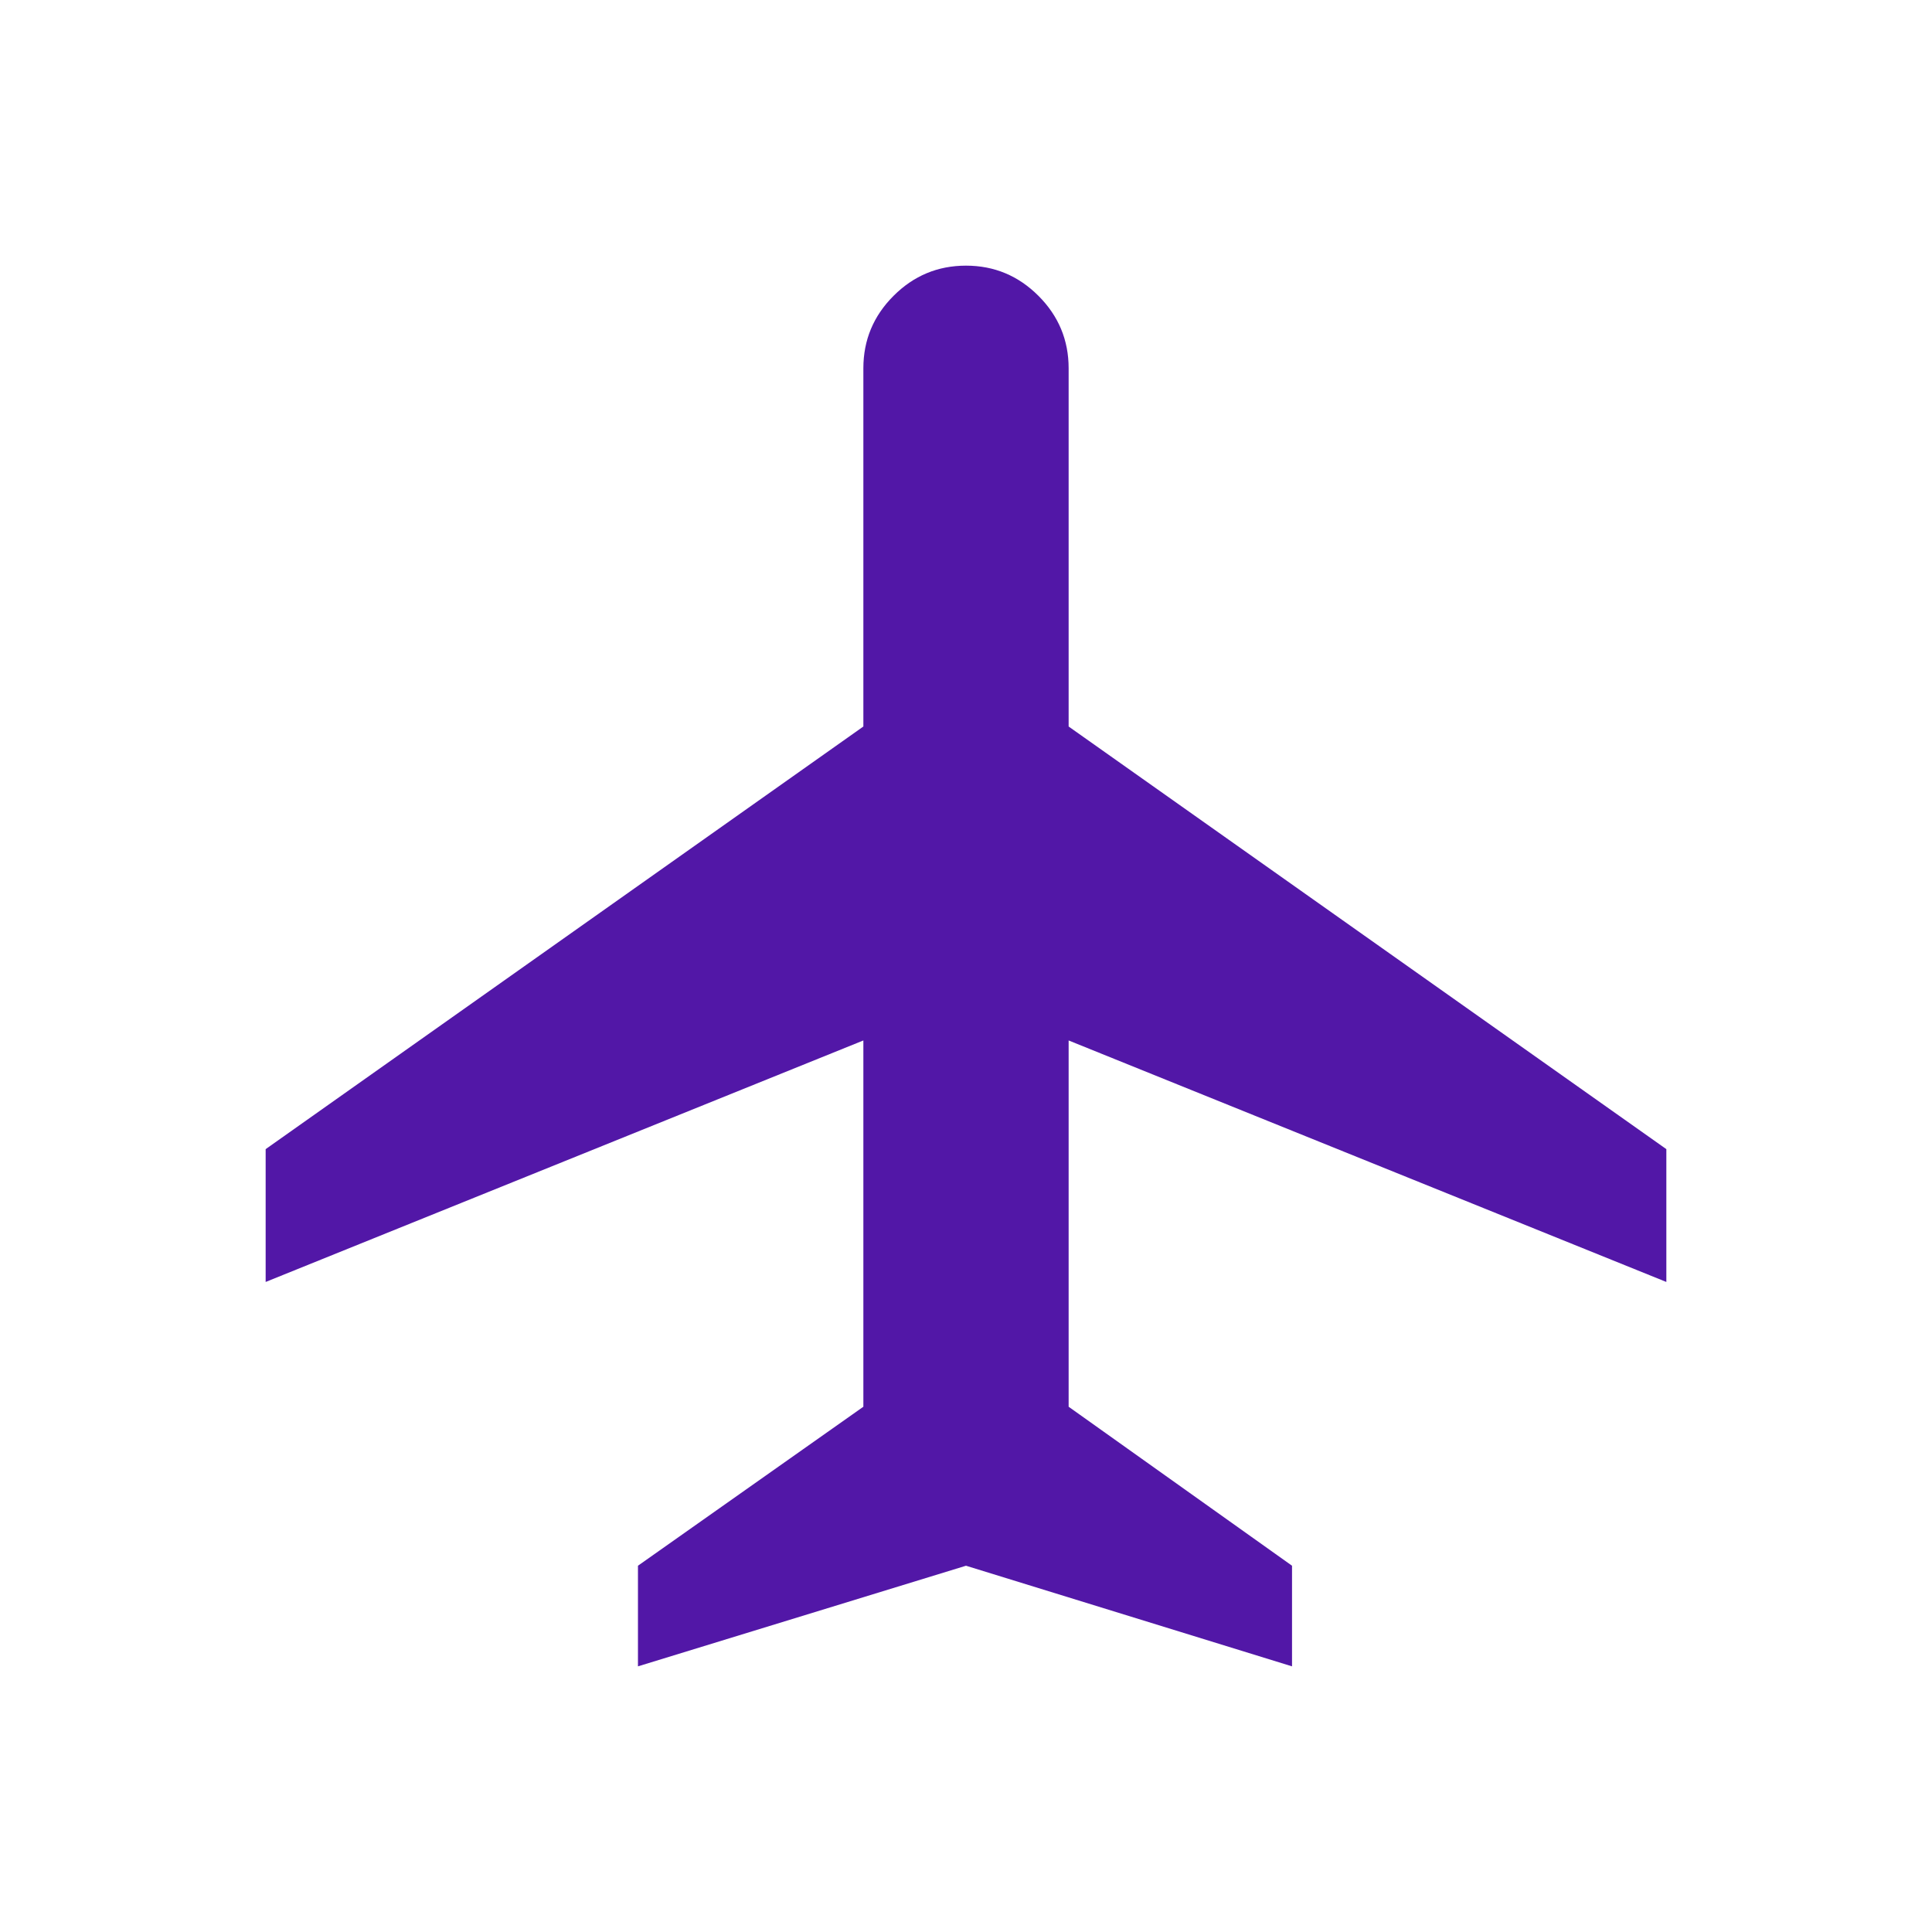 <svg xmlns="http://www.w3.org/2000/svg" height="24px" viewBox="0 -960 960 960" width="24px" fill="#5217a7"><path d="M317-132v-50l112-79v-182L132-323v-66l297-210v-178q0-21 15-36t36-15q21 0 36 15t15 36v178l297 210v66L531-443v182l111 79v50l-162-50-163 50Z"/></svg>